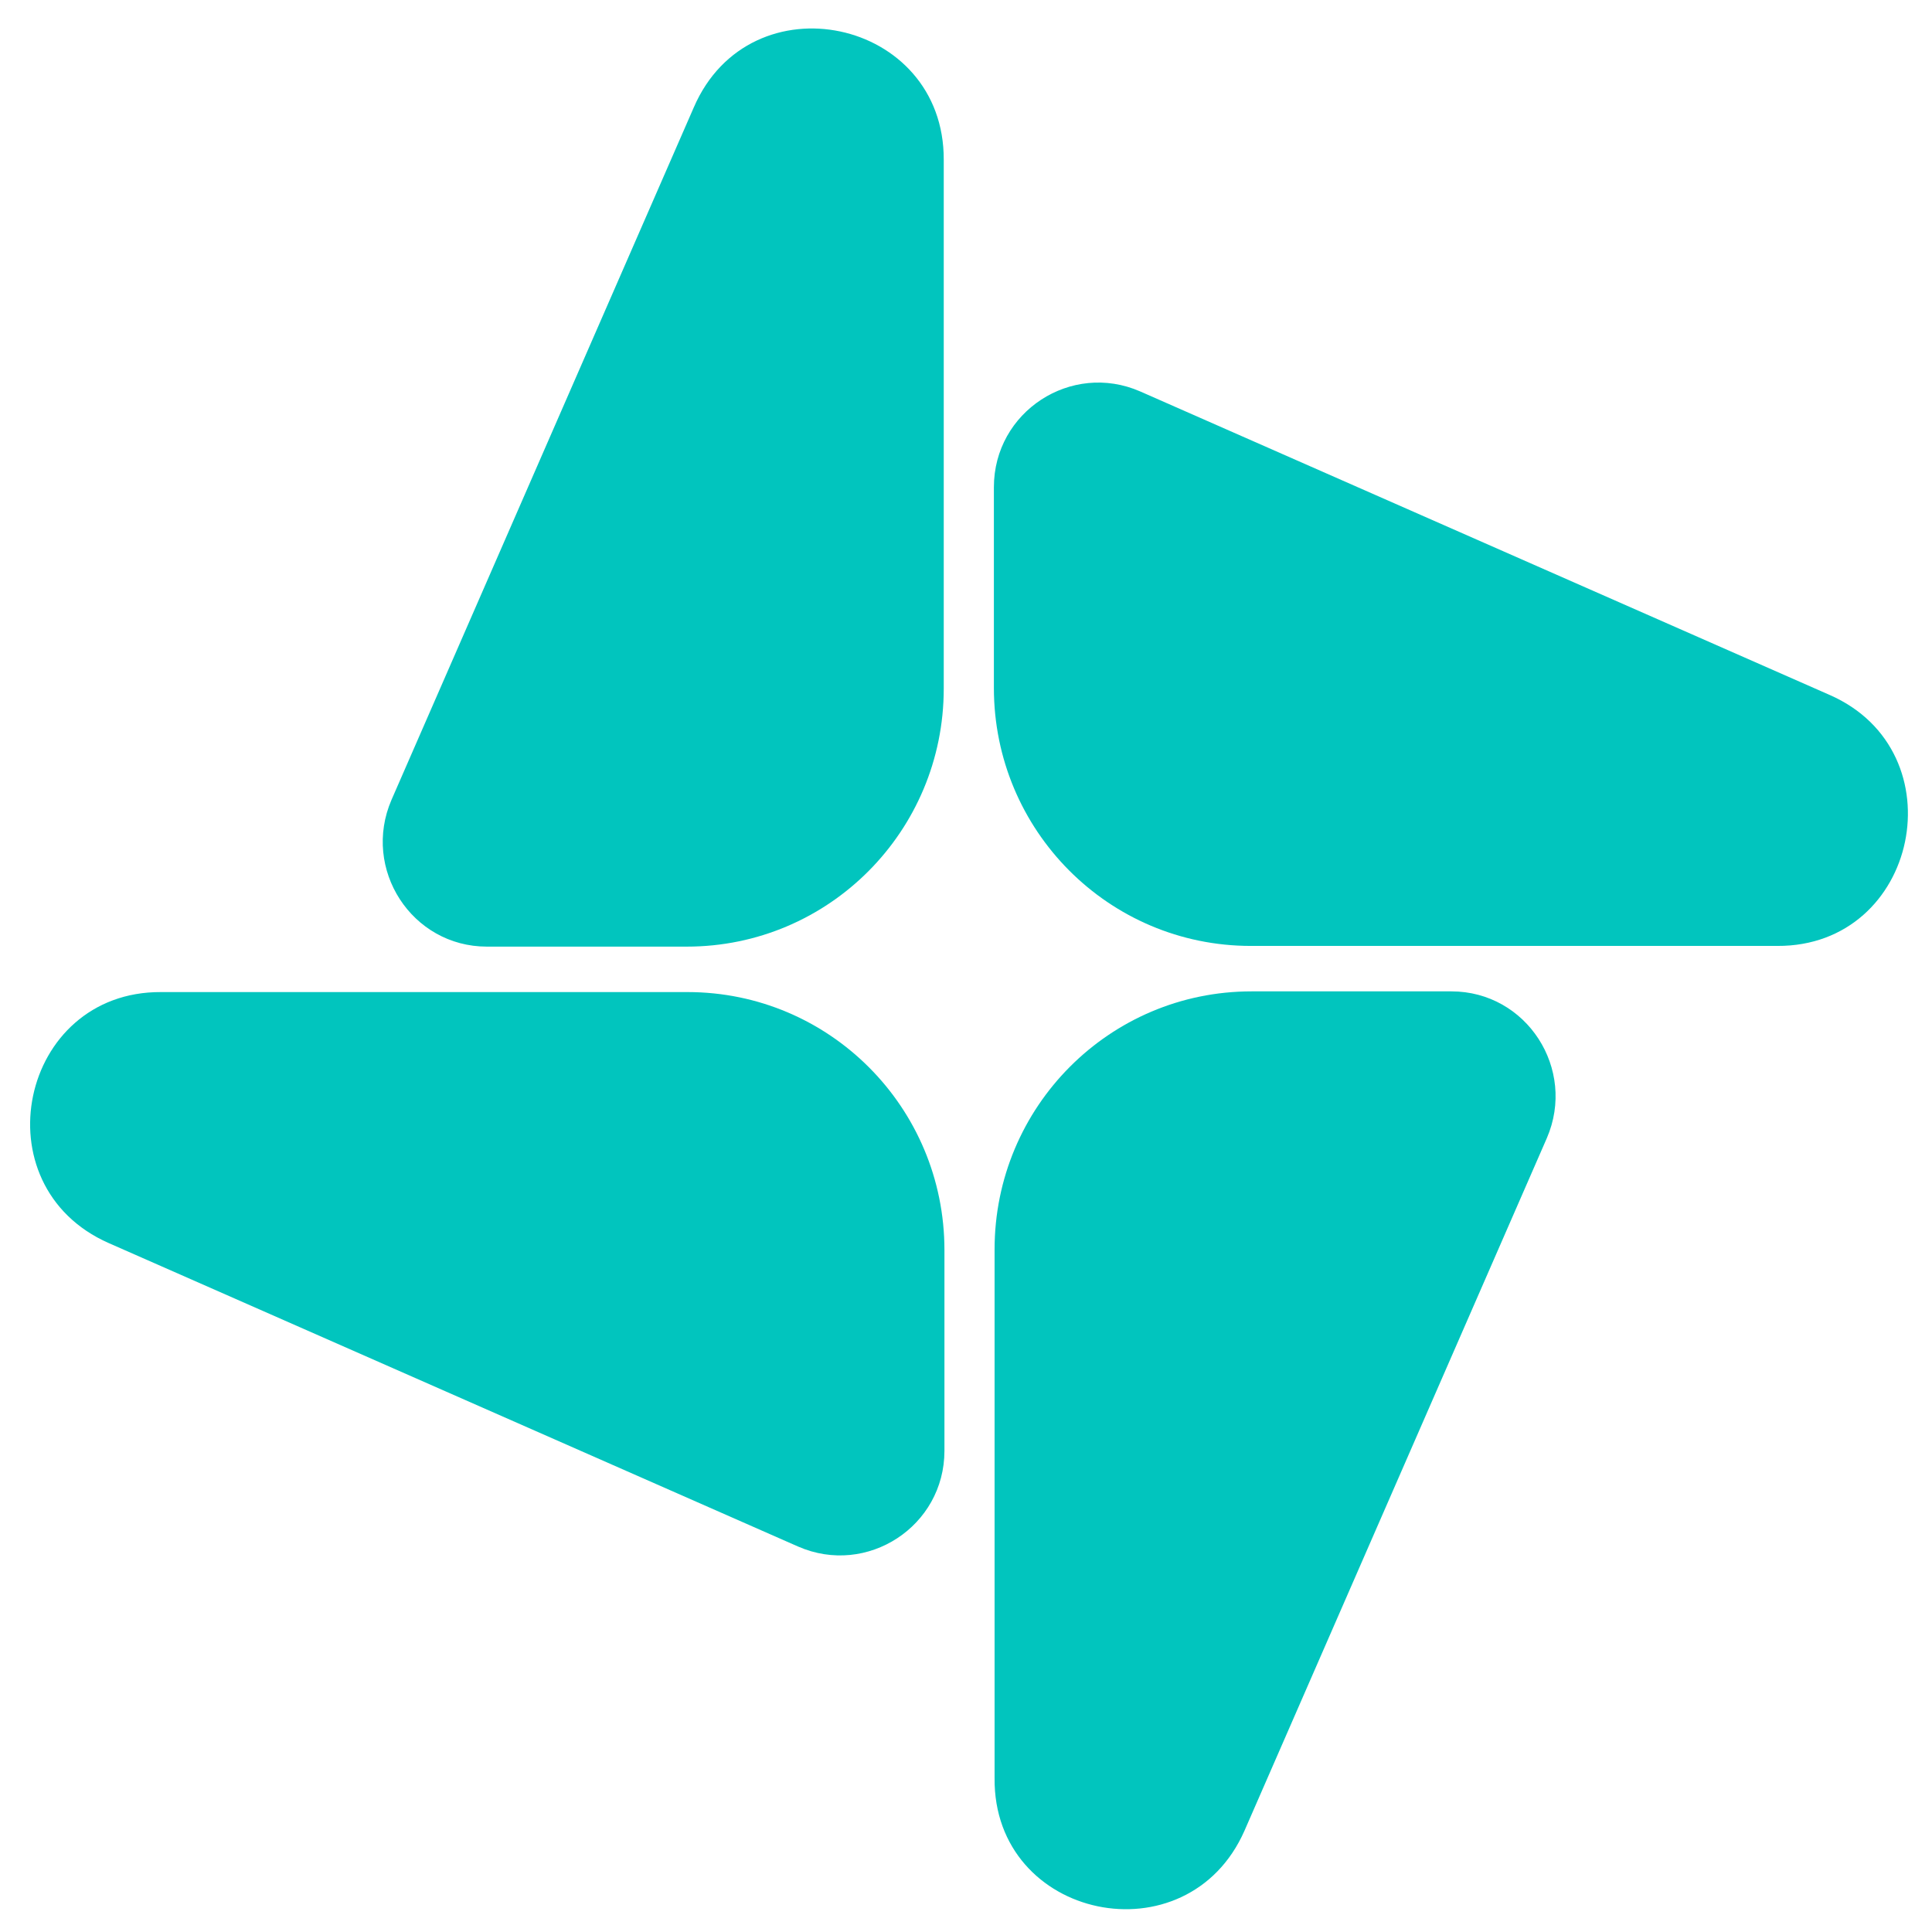 <svg class="svg-canvas" viewBox="0 0 510 510" width="510" height="510" preserveAspectRatio="none" version="1.1" xmlns="http://www.w3.org/2000/svg" xmlns:xlink="http://www.w3.org/1999/xlink">
        <!--滤镜-->
        <defs></defs>

        <!-- 背景 -->
        <g id="background">
            
            
          </g>

        <!--元素-->
        
                <g id="shape_cjsKhnLo58" ref="shape_cjsKhnLo58" key="shape_cjsKhnLo58" mask="">
                  <g transform="translate(-24,-24.788) rotate(0,280,280) scale(1,1)" style="opacity: 1;mix-blend-mode: undefined;" filter="">
                    <!--普通元素-->
                    <svg class="svg-canvas style-removed" viewBox="71.5 75 482 480" width="560" height="560" preserveAspectRatio="none" version="1.1" xmlns="http://www.w3.org/2000/svg" xmlns:xlink="http://www.w3.org/1999/xlink" data-parent="shape_cjsKhnLo58">
        <!--滤镜-->
        <defs></defs>

        <!-- 背景 -->
        

        <!--元素-->
        
                <g id="shape_HTDbvxvjZK_s75zjmWq1Y" ref="shape_HTDbvxvjZK" key="shape_HTDbvxvjZK" mask="">
                  <g transform="translate(99,102.692) rotate(0,213.325,212.772) scale(1,1)" style="" filter="" opacity="1">
                    <!--普通元素-->
                    <svg version="1.1" id="圖層_1_w3tNI6XuGO" xmlns="http://www.w3.org/2000/svg" xmlns:xlink="http://www.w3.org/1999/xlink" x="0px" y="0px" viewBox="-0 -0 269.658 268.958" style="enable-background:new 0 0 269.6 269;" xml:space="preserve" width="426.651" height="425.543" class="style-removed" preserveAspectRatio="none" data-parent="shape_HTDbvxvjZK" enable-background="new 0 0 269.6 269">

<g>
	<path d="M11.3,173.7l99,43.4c9.9,4.3,21-2.9,21-13.7v-28.7c0-20.4-16.5-36.9-36.9-36.9H18.8
		C-1.5,137.7-7.4,165.5,11.3,173.7z" fill="#01C5BE" stroke-width="0"></path>
	<path d="M258.4,95.3l-99-43.4c-9.9-4.3-21,2.9-21,13.7v28.7c0,20.4,16.5,36.9,36.9,36.9h75.6
		C271.2,131.3,277,103.4,258.4,95.3z" fill="#01C5BE" stroke-width="0"></path>
	<path d="M174.4,257.7l43.4-99c4.3-9.9-2.9-21-13.7-21h-28.7c-20.4,0-36.9,16.5-36.9,36.9v75.6
		C138.3,270.5,166.2,276.3,174.4,257.7z" fill="#01C5BE" stroke-width="0"></path>
	<path d="M95.3,11.3l-43.4,99c-4.3,9.9,2.9,21,13.7,21h28.7c20.4,0,36.9-16.5,36.9-36.9V18.8
		C131.3-1.5,103.4-7.4,95.3,11.3z" fill="#01C5BE" stroke-width="0"></path>
</g>
</svg>
                  </g>
                </g>
      </svg>
                  </g>
                </g>
      </svg>